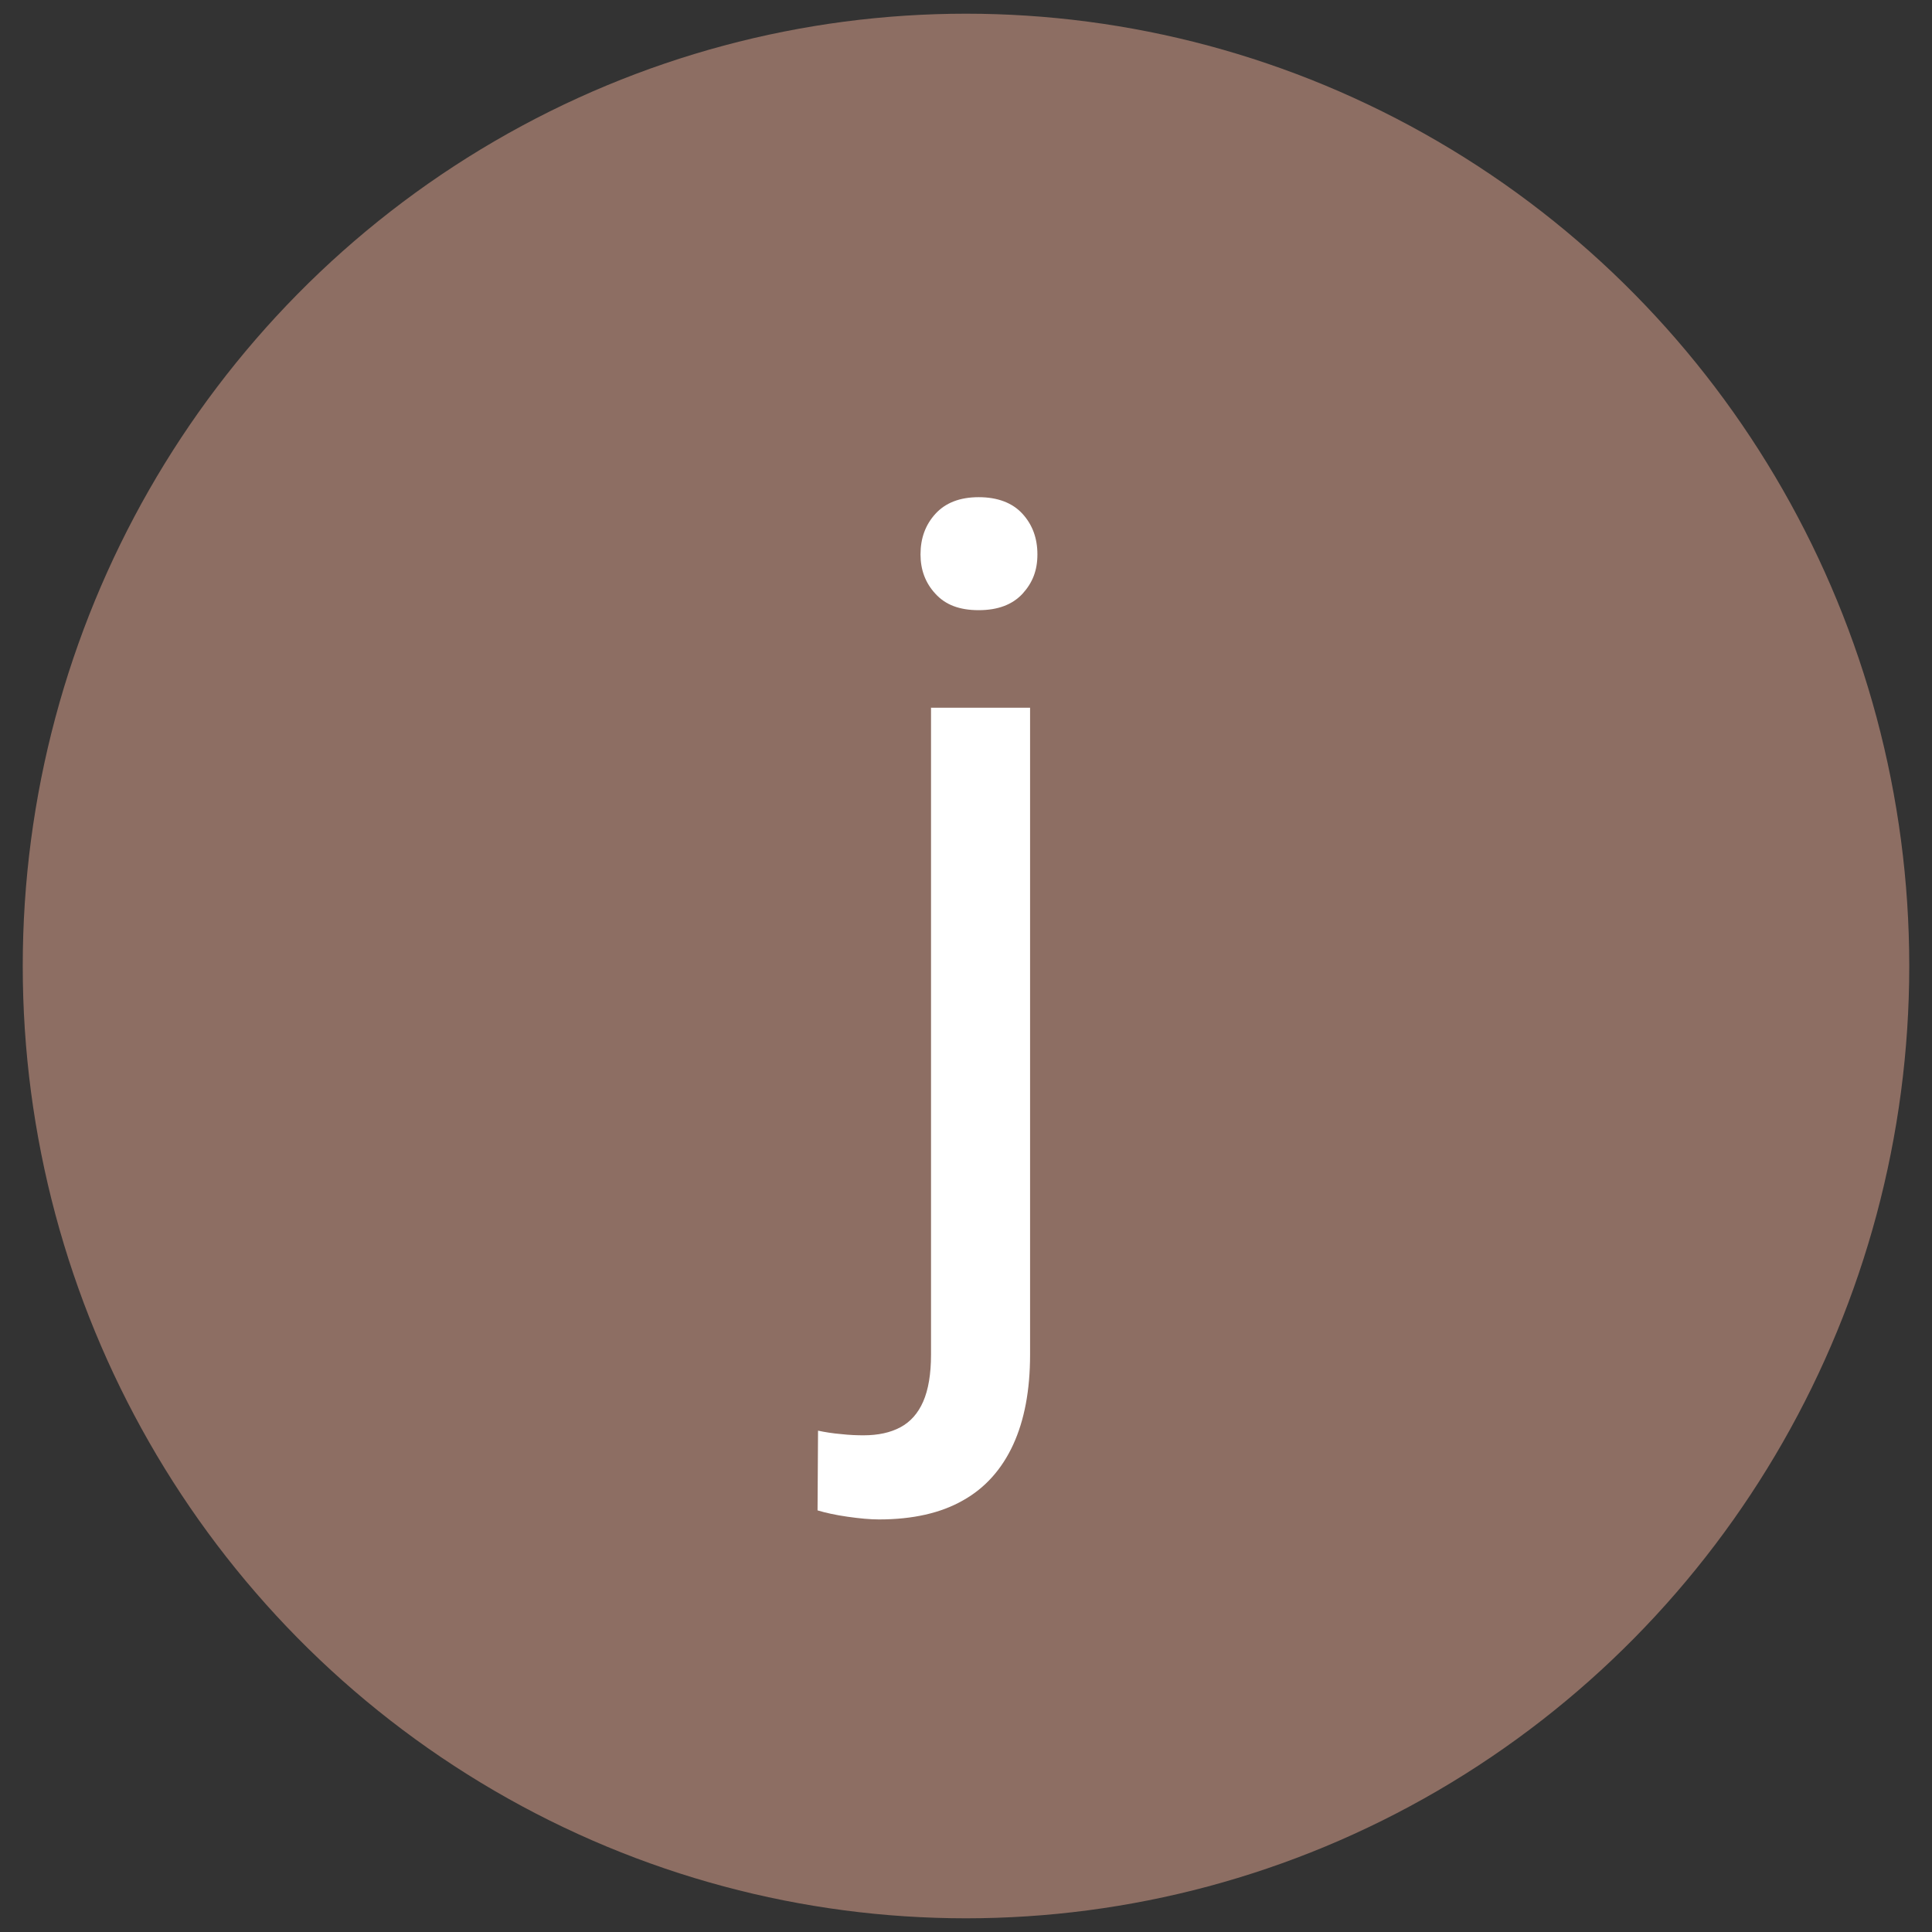 <?xml version="1.0" encoding="UTF-8"?>
<svg id="Layer_1" xmlns="http://www.w3.org/2000/svg" version="1.1" viewBox="0 0 79 79">
  <rect x="0" y="0" width="79" height="79" fill="#333333" stroke="none"/>
  <!-- Generator: Adobe Illustrator 30.0.0, SVG Export Plug-In . SVG Version: 2.1.1 Build 123)  -->
  <defs>
    <style>
      .st0 {
        fill: #fff;
      }

      .st1 {
        fill: #8d6e63;
      }
    </style>
  </defs>
  <ellipse class="st1" cx="39.5" cy="39.5" rx="38.57" ry="38.94"/>
  <path class="st0" d="M38.06,28.94h4.06v26.46c0,1.44-.23,2.67-.69,3.67-.46,1-1.14,1.77-2.05,2.28-.91.52-2.06.78-3.44.78-.36,0-.79-.04-1.28-.11-.49-.07-.9-.16-1.23-.26l.02-3.26c.28.06.59.11.94.14.35.04.66.05.92.05.6,0,1.1-.11,1.51-.33.41-.22.72-.57.93-1.05.21-.48.32-1.12.32-1.92v-26.46ZM37.64,22.67c0-.66.2-1.21.61-1.66.41-.45,1-.68,1.77-.68s1.38.23,1.79.68c.41.45.61,1,.61,1.66s-.2,1.16-.61,1.61c-.41.44-1,.67-1.79.67s-1.36-.22-1.77-.67c-.41-.44-.61-.98-.61-1.61Z"/>
</svg>